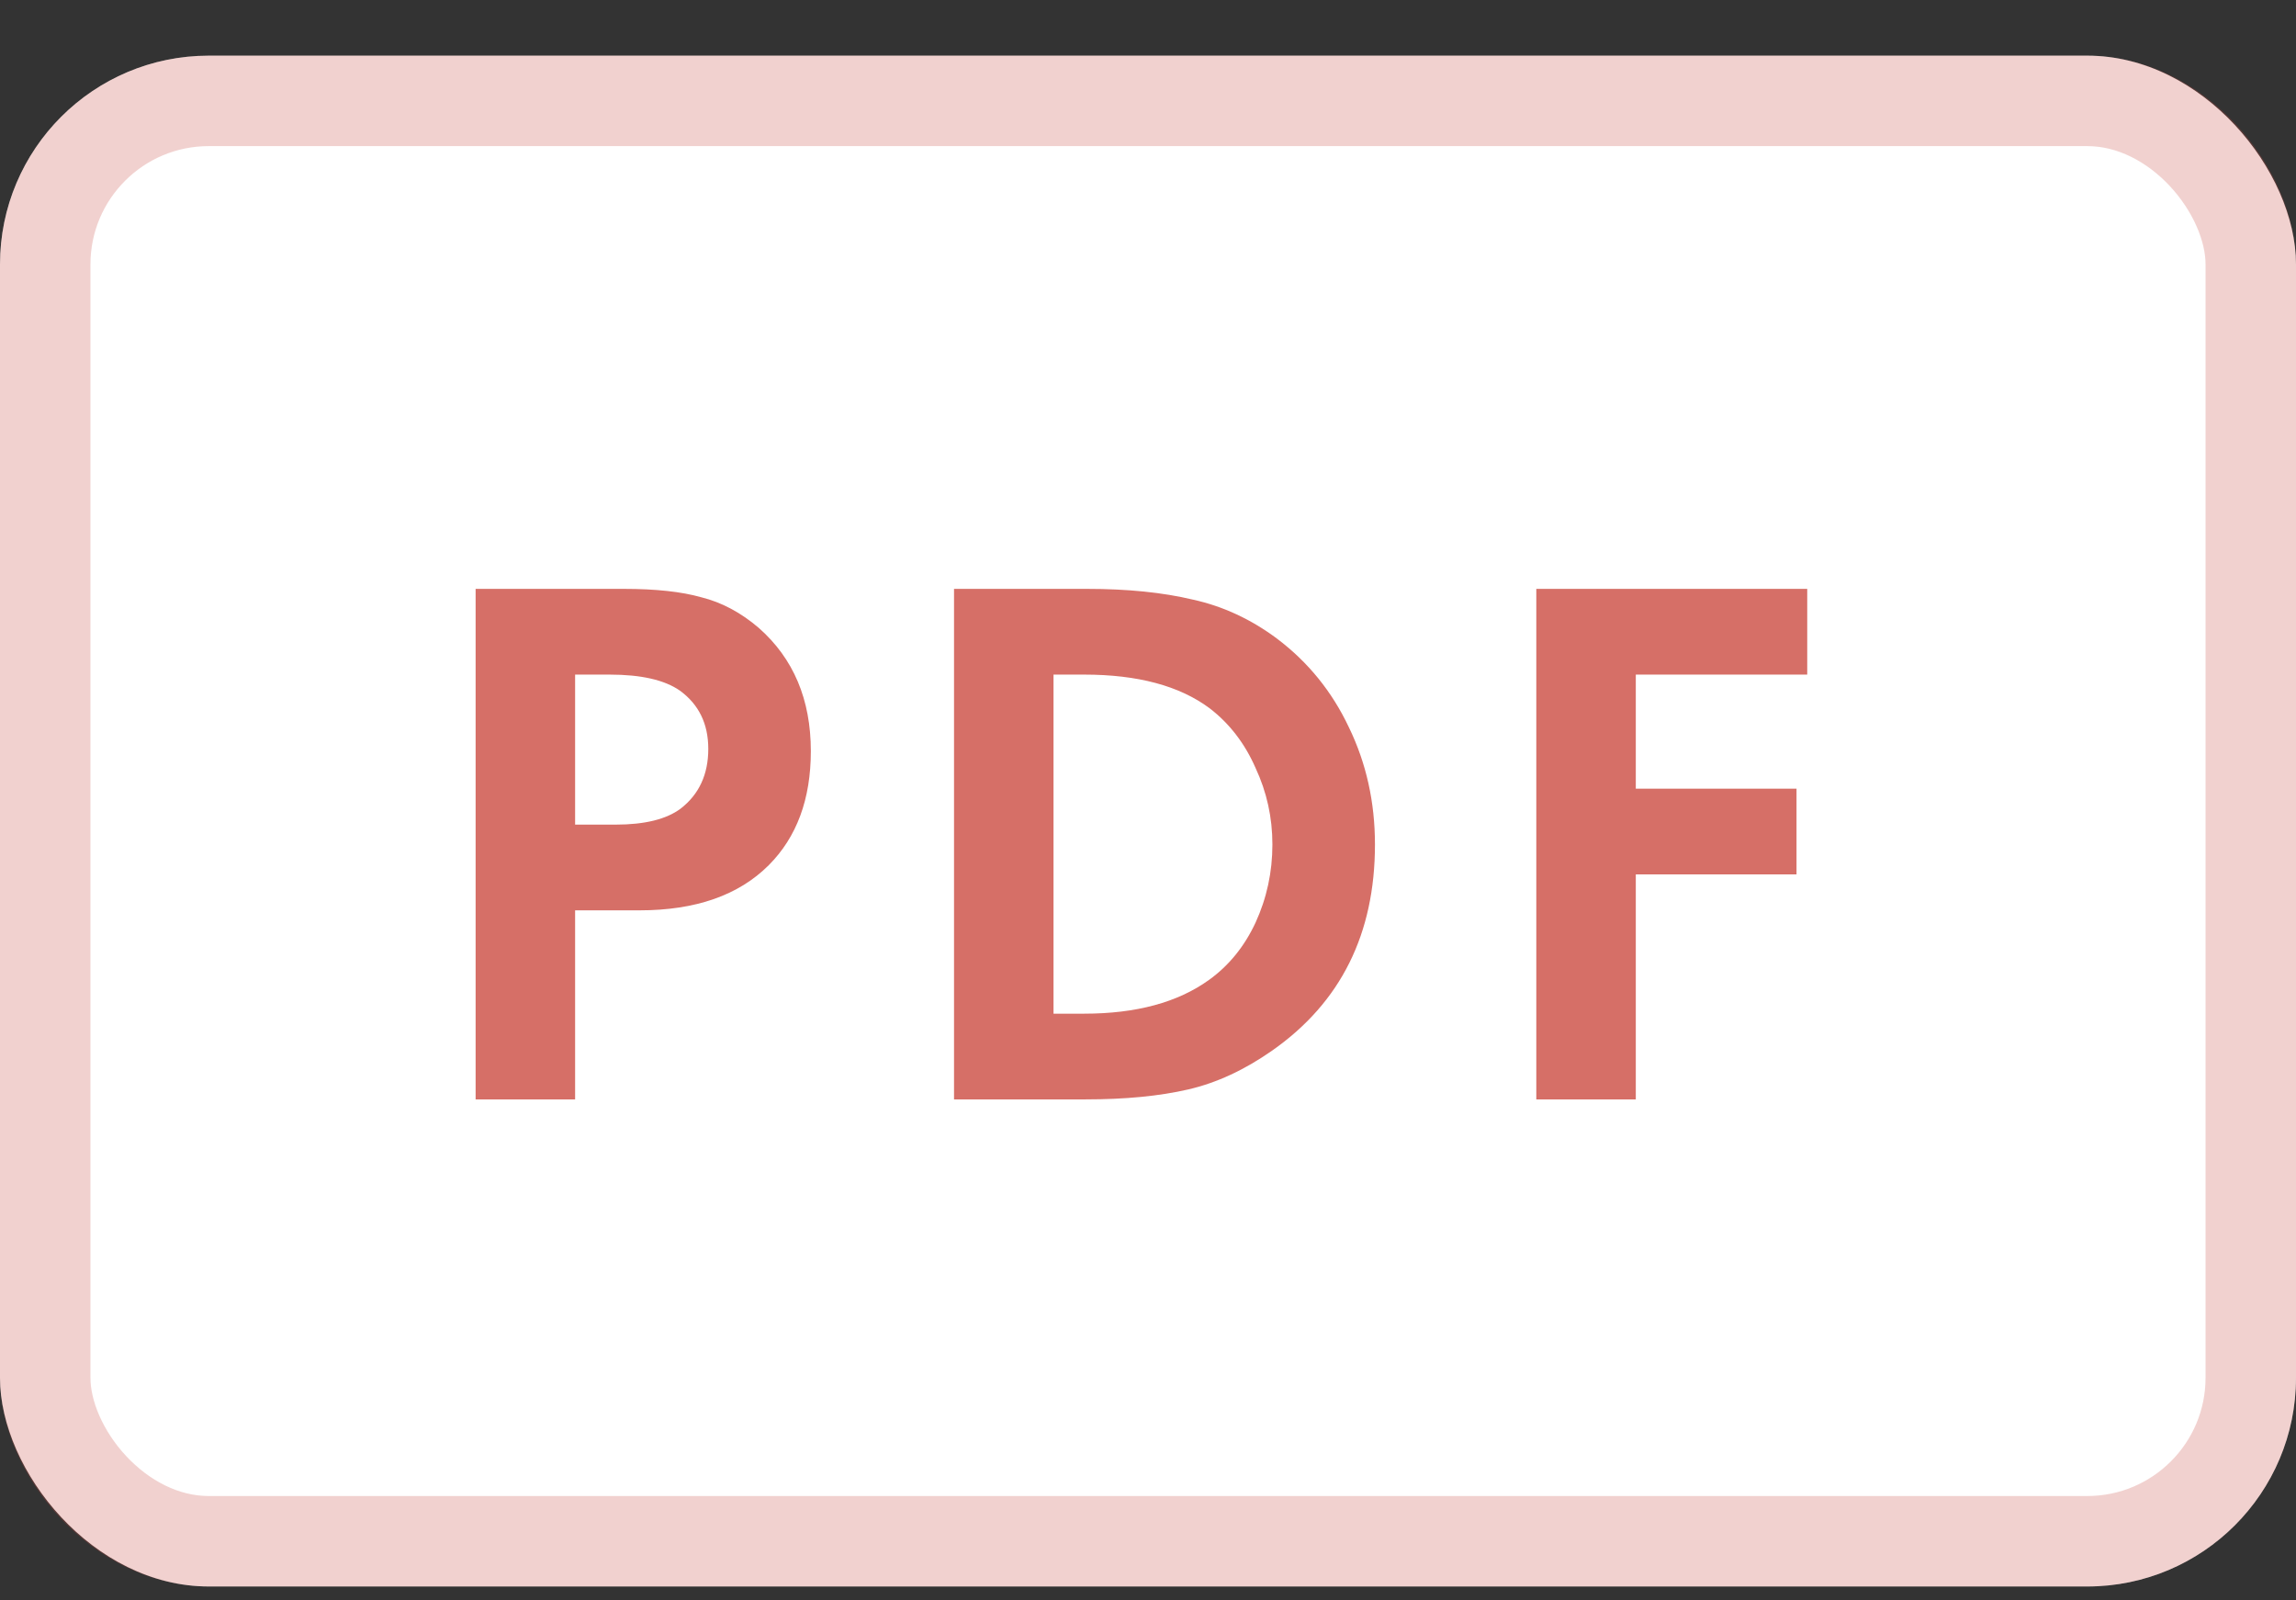 <svg width="33" height="23" viewBox="0 0 33 23" fill="none" xmlns="http://www.w3.org/2000/svg">
<rect x="0" y="0" width="33" height="23" fill="#333333" stroke="none"/>
<rect y="0.8" width="33" height="22" rx="3" fill="white"/>
<path d="M6.836 8.463H8.97C9.425 8.463 9.795 8.503 10.081 8.584C10.374 8.657 10.649 8.804 10.906 9.024C11.405 9.464 11.654 10.054 11.654 10.795C11.654 11.484 11.452 12.03 11.049 12.434C10.616 12.867 9.997 13.083 9.19 13.083H8.266V15.8H6.836V8.463ZM8.266 9.695V11.851H8.849C9.267 11.851 9.579 11.774 9.784 11.62C10.048 11.415 10.18 11.129 10.18 10.762C10.18 10.402 10.044 10.124 9.773 9.926C9.553 9.772 9.216 9.695 8.761 9.695H8.266ZM13.712 8.463H15.626C16.205 8.463 16.711 8.514 17.144 8.617C17.577 8.712 17.98 8.899 18.354 9.178C18.801 9.515 19.146 9.94 19.388 10.454C19.637 10.967 19.762 11.528 19.762 12.137C19.762 13.42 19.271 14.406 18.288 15.096C17.892 15.374 17.489 15.562 17.078 15.657C16.667 15.752 16.176 15.8 15.604 15.8H13.712V8.463ZM15.142 9.695V14.568H15.582C16.33 14.568 16.928 14.406 17.375 14.084C17.661 13.879 17.885 13.604 18.046 13.259C18.207 12.907 18.288 12.533 18.288 12.137C18.288 11.748 18.207 11.382 18.046 11.037C17.892 10.685 17.672 10.399 17.386 10.179C16.953 9.856 16.352 9.695 15.582 9.695H15.142ZM25.975 8.463V9.695H23.511V11.334H25.821V12.566H23.511V15.8H22.081V8.463H25.975Z" fill="#CB4B41" fill-opacity="0.8"/>
<rect x="0.65" y="1.45" width="31.7" height="20.7" rx="2.35" stroke="#CB4B41" stroke-opacity="0.25" stroke-width="1.3"/>
</svg>
